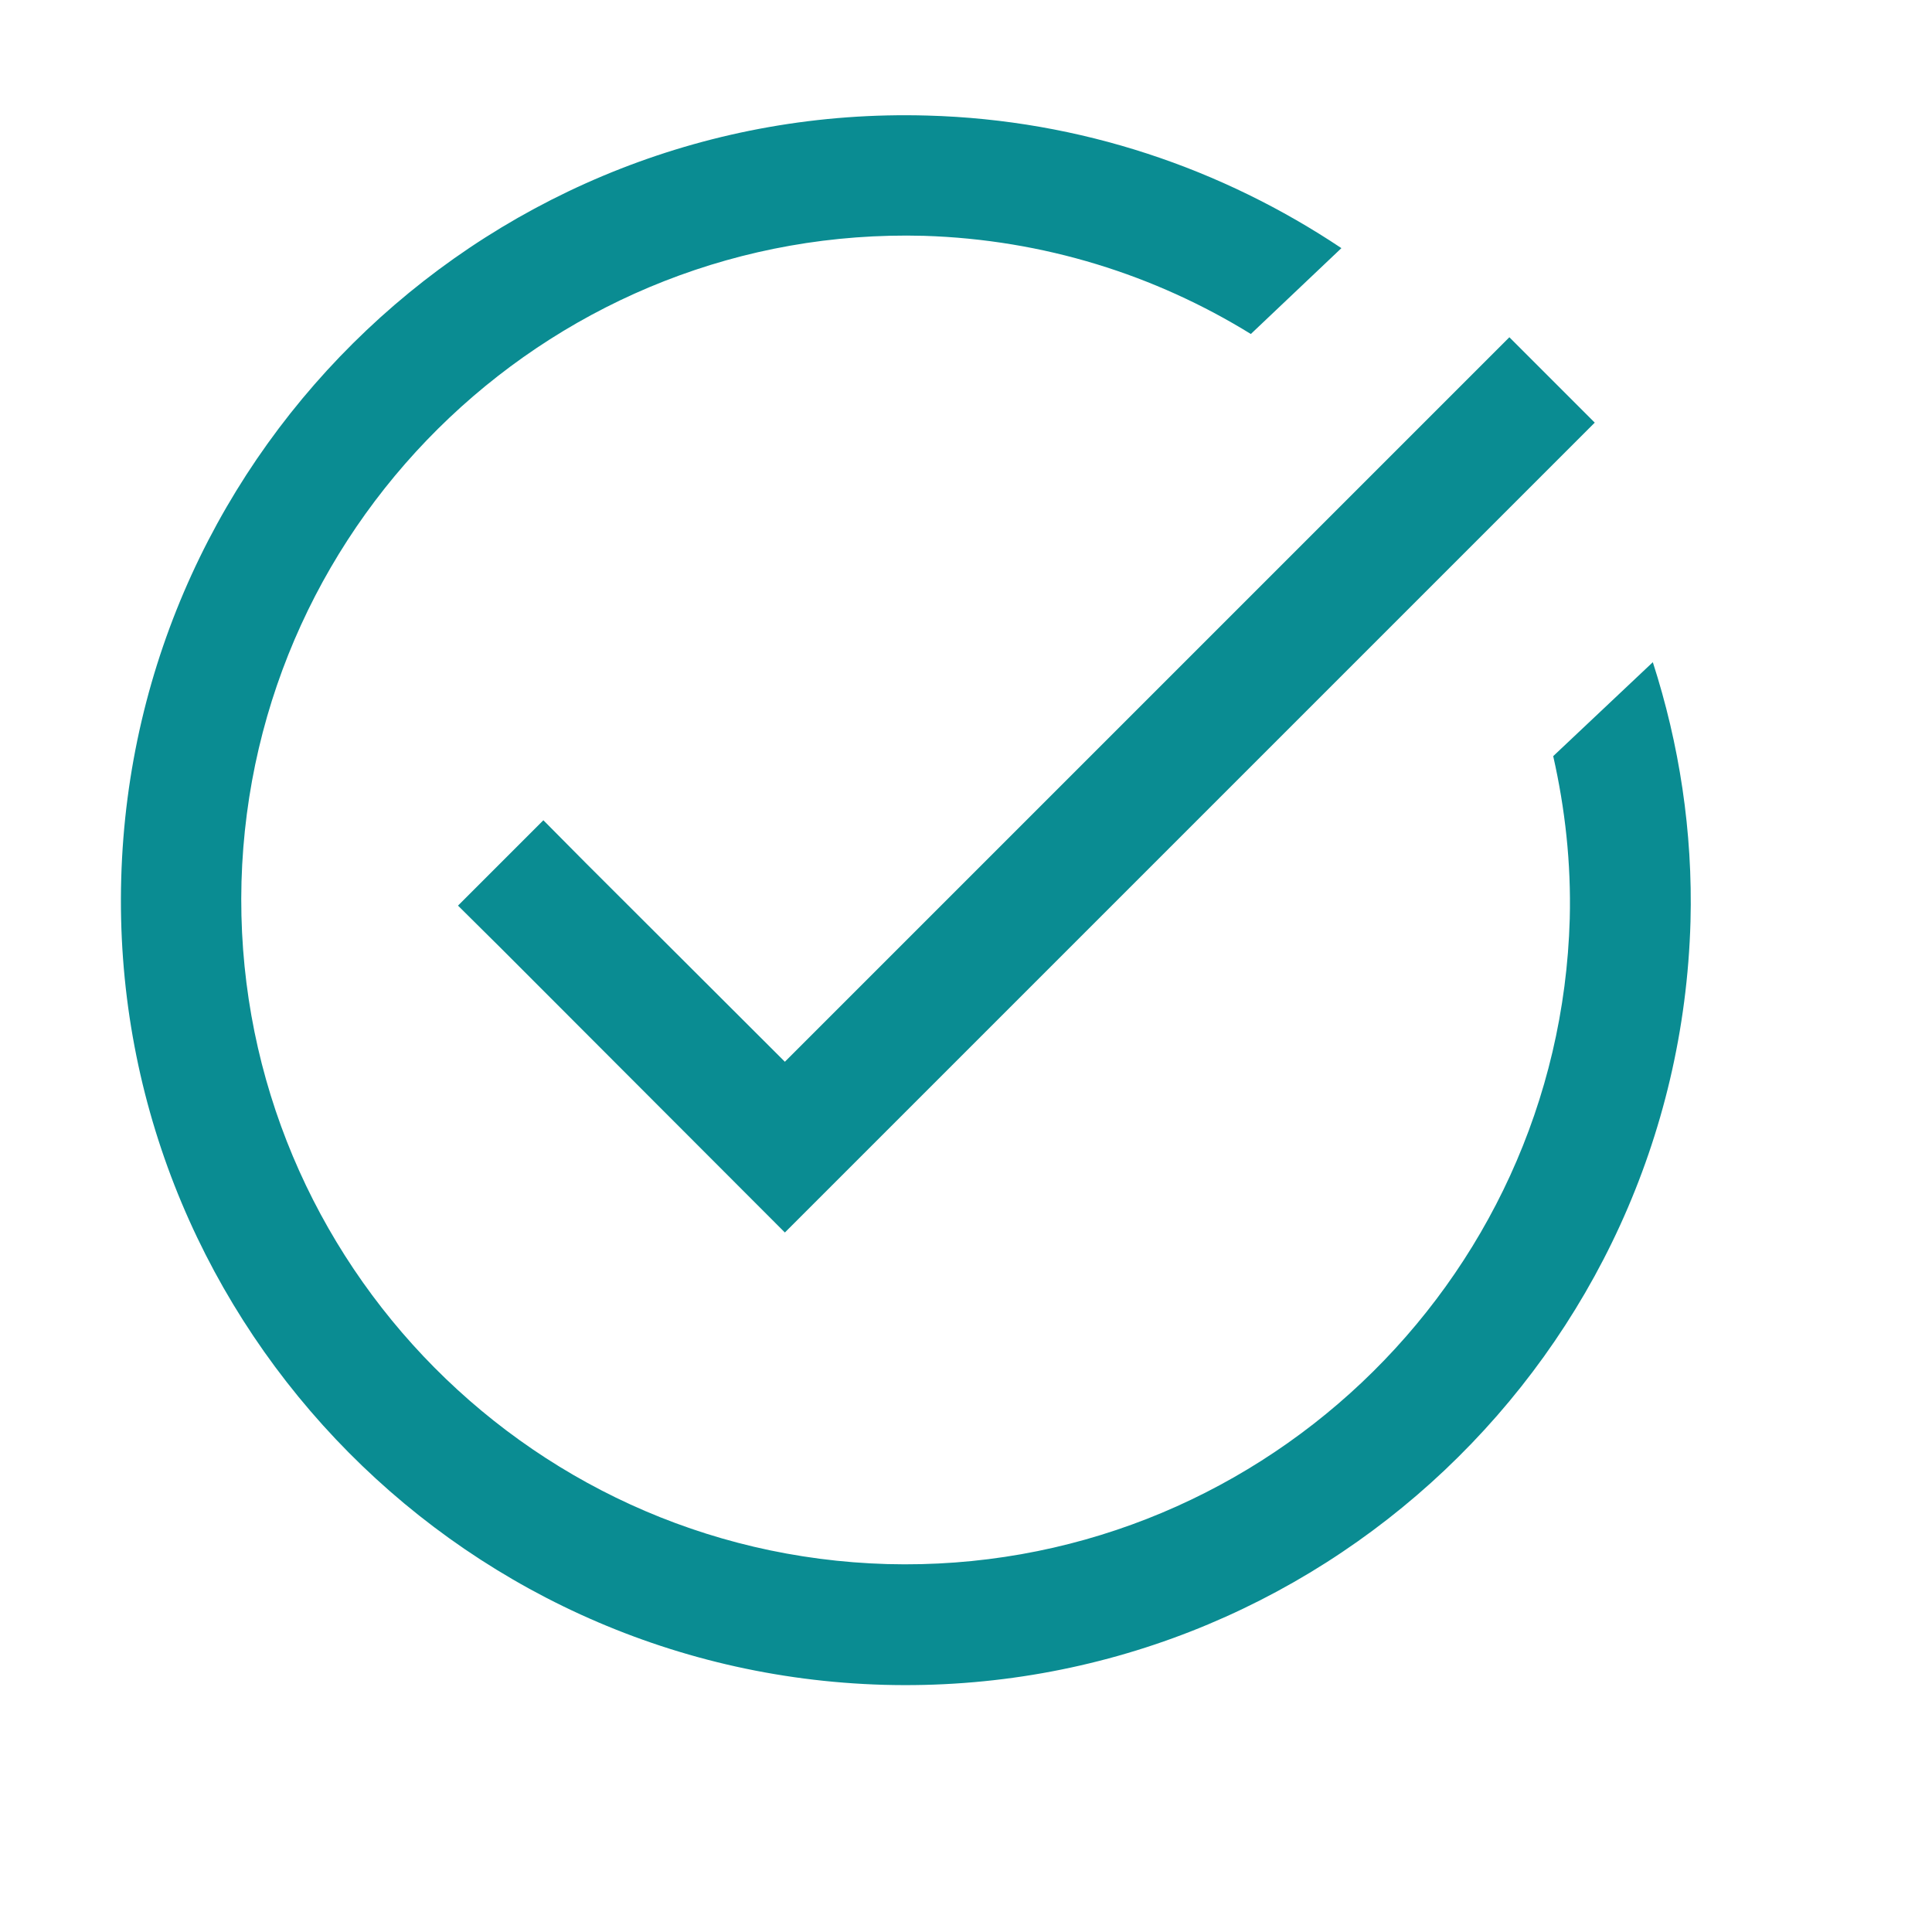 <?xml version="1.0" encoding="UTF-8"?> <svg xmlns="http://www.w3.org/2000/svg" fill="#0a8c92" viewBox="0 0 16 16" width="80px" height="80px"> <path d="M 7.68 0.957 C 4.098 0.855 1.105 3.691 1.004 7.273 C 0.902 10.855 3.738 13.852 7.32 13.953 C 10.902 14.051 13.898 11.219 14 7.633 C 14.02 6.883 13.906 6.16 13.688 5.484 L 12.863 6.262 C 12.961 6.695 13.012 7.145 13 7.609 C 12.914 10.641 10.379 13.035 7.348 12.953 C 4.316 12.867 1.918 10.332 2 7.301 C 2.086 4.27 4.621 1.871 7.652 1.953 C 8.645 1.984 9.566 2.277 10.359 2.766 L 11.109 2.055 C 10.125 1.398 8.953 0.992 7.68 0.957 Z M 12.5 2.793 L 6.5 8.793 L 4.852 7.148 L 4.5 6.793 L 3.793 7.5 L 4.148 7.852 L 6.5 10.207 L 13.207 3.5 Z"></path> </svg> 